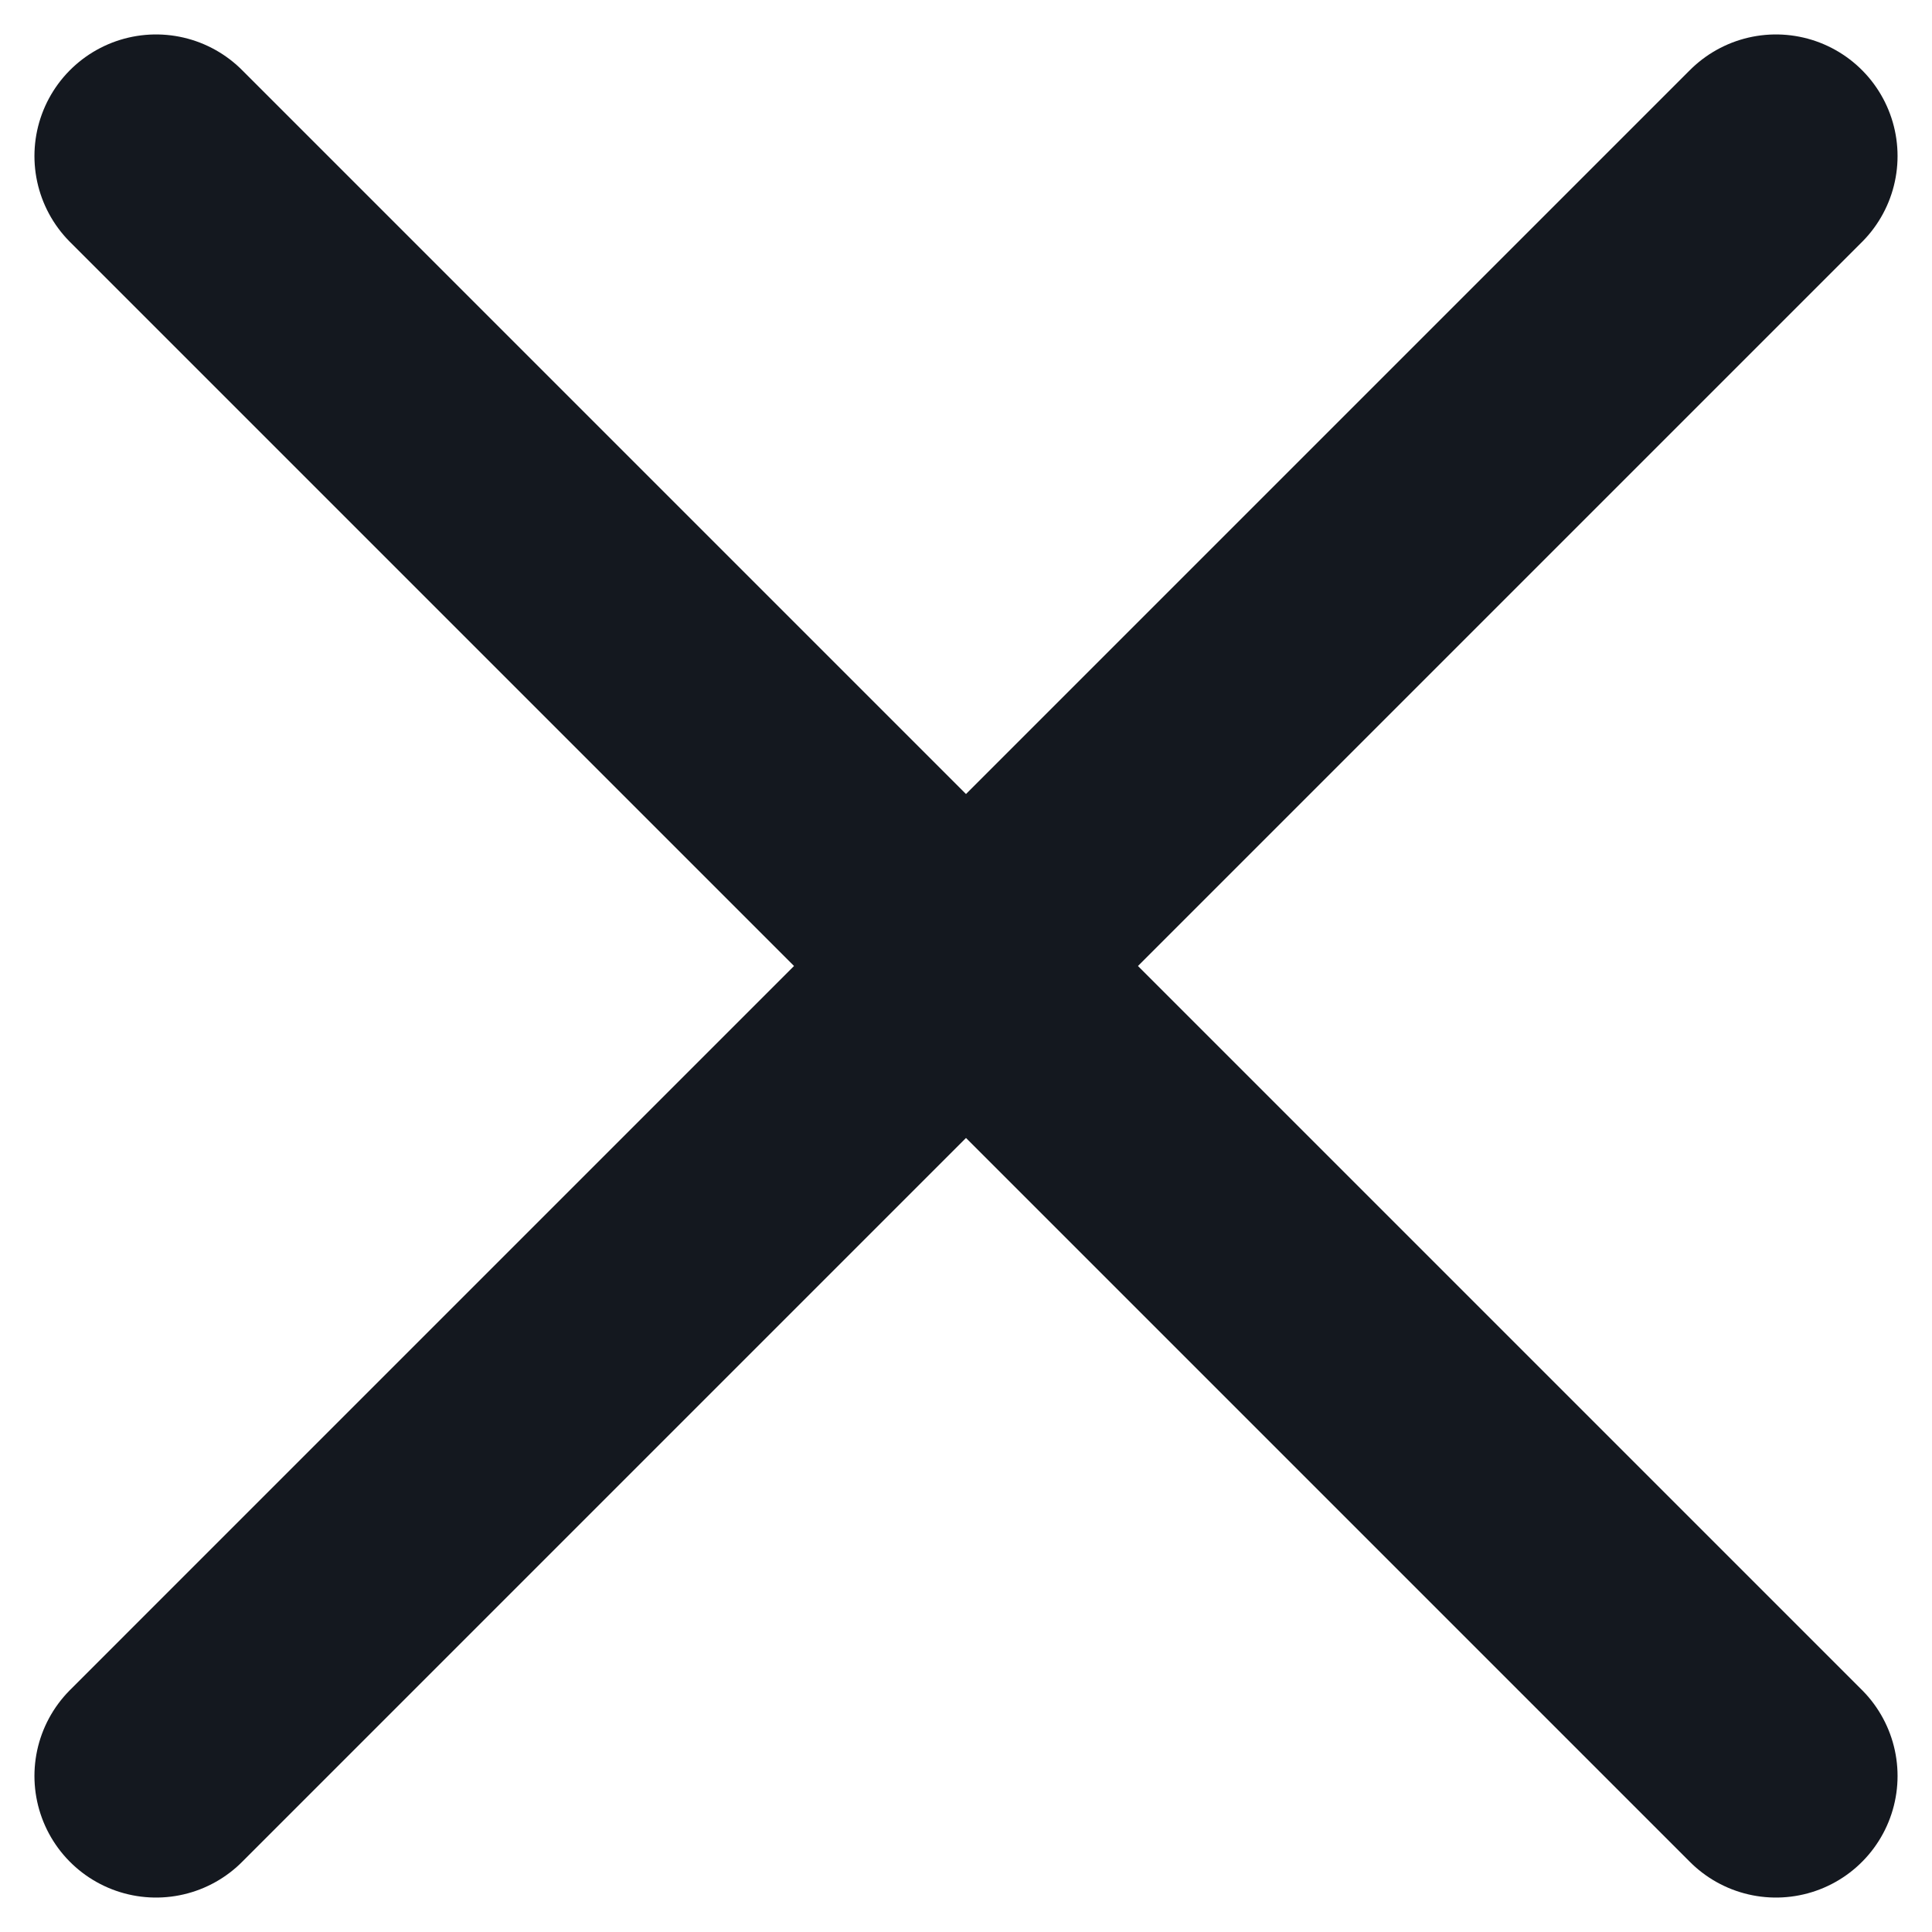 <svg width="26" height="26" viewBox="0 0 26 26" fill="none" xmlns="http://www.w3.org/2000/svg"><path d="M23.9 23.9L2.1 2.1m21.8 0L2.1 23.9" stroke="#14181F" stroke-width="3.273" stroke-linecap="round" stroke-linejoin="round"/></svg>